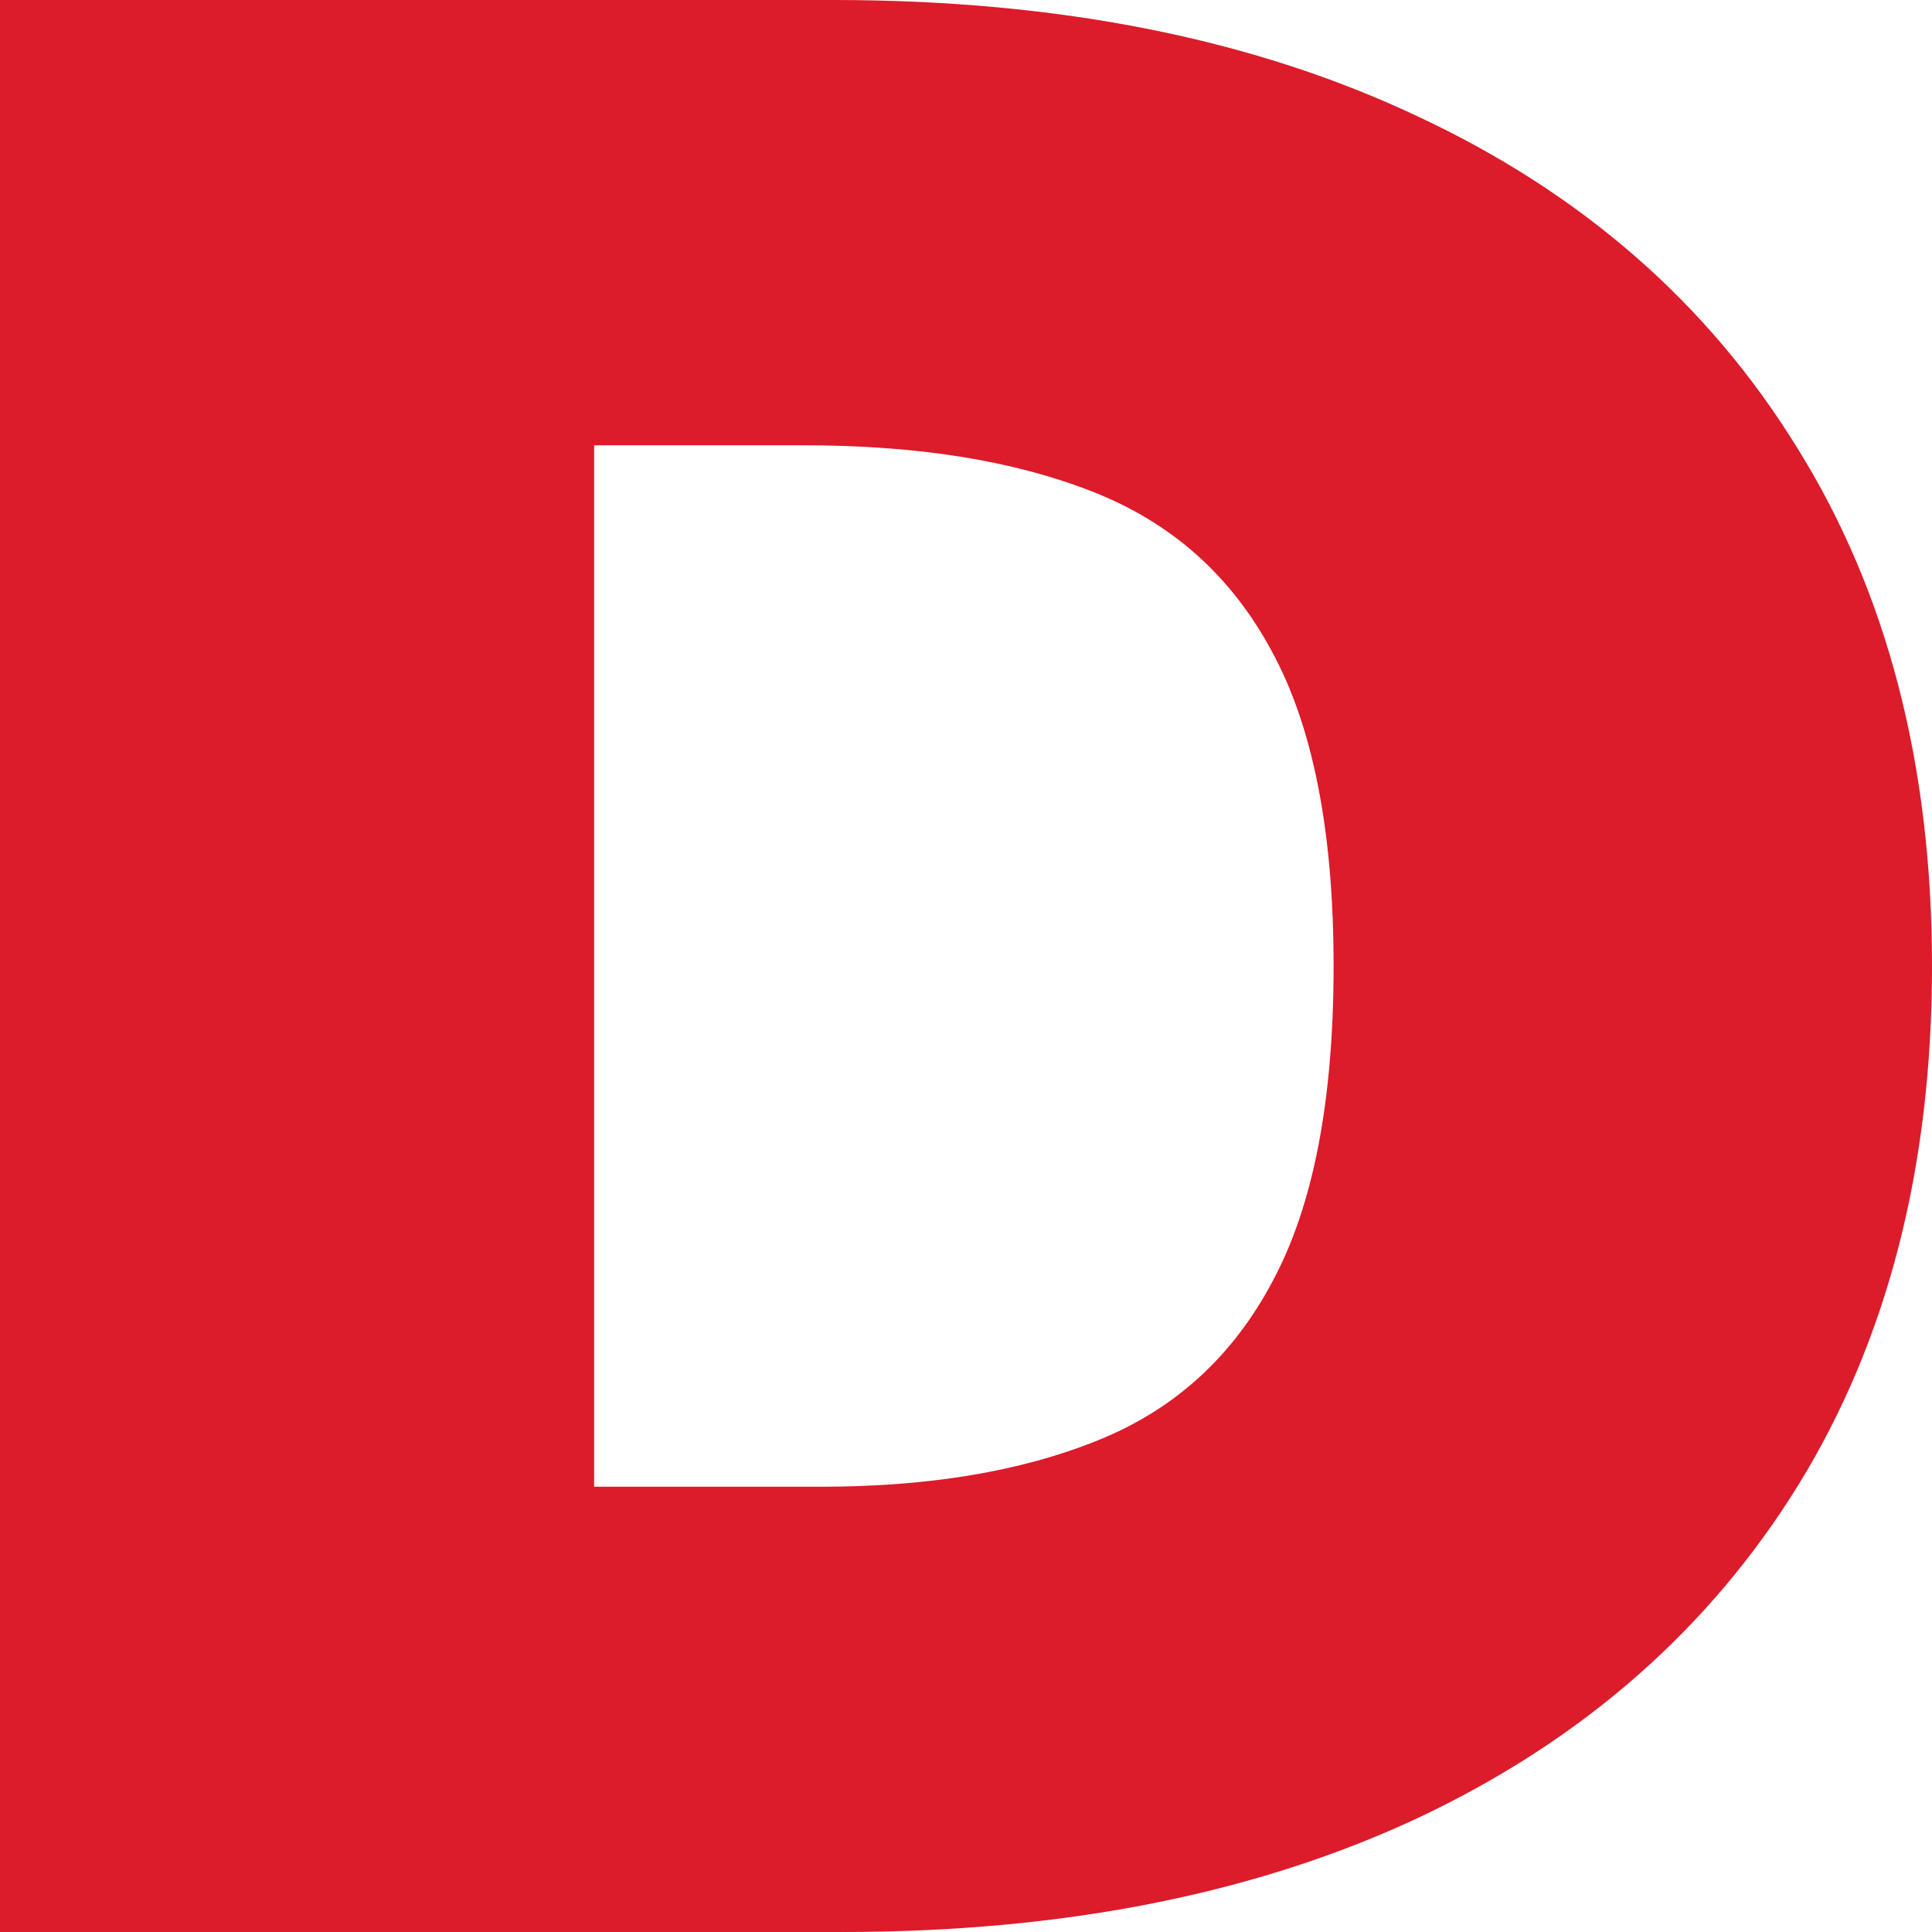 <?xml version="1.0" encoding="UTF-8"?> <svg xmlns="http://www.w3.org/2000/svg" width="180" height="180" viewBox="0 0 180 180" fill="none"><path d="M78.451 180H0V0H77.655C98.628 0 116.748 3.604 132.013 10.811C147.345 17.959 159.159 28.271 167.456 41.748C175.819 55.166 180 71.25 180 90C180 108.75 175.852 124.863 167.555 138.34C159.259 151.758 147.511 162.07 132.312 169.277C117.113 176.426 99.159 180 78.451 180ZM55.354 138.516H76.46C86.549 138.516 95.144 137.08 102.246 134.209C109.414 131.338 114.856 126.387 118.573 119.355C122.356 112.324 124.248 102.539 124.248 90C124.248 77.461 122.323 67.676 118.473 60.645C114.69 53.613 109.115 48.662 101.748 45.791C94.447 42.92 85.487 41.484 74.867 41.484H55.354V138.516Z" fill="#DC1B2B"></path></svg> 